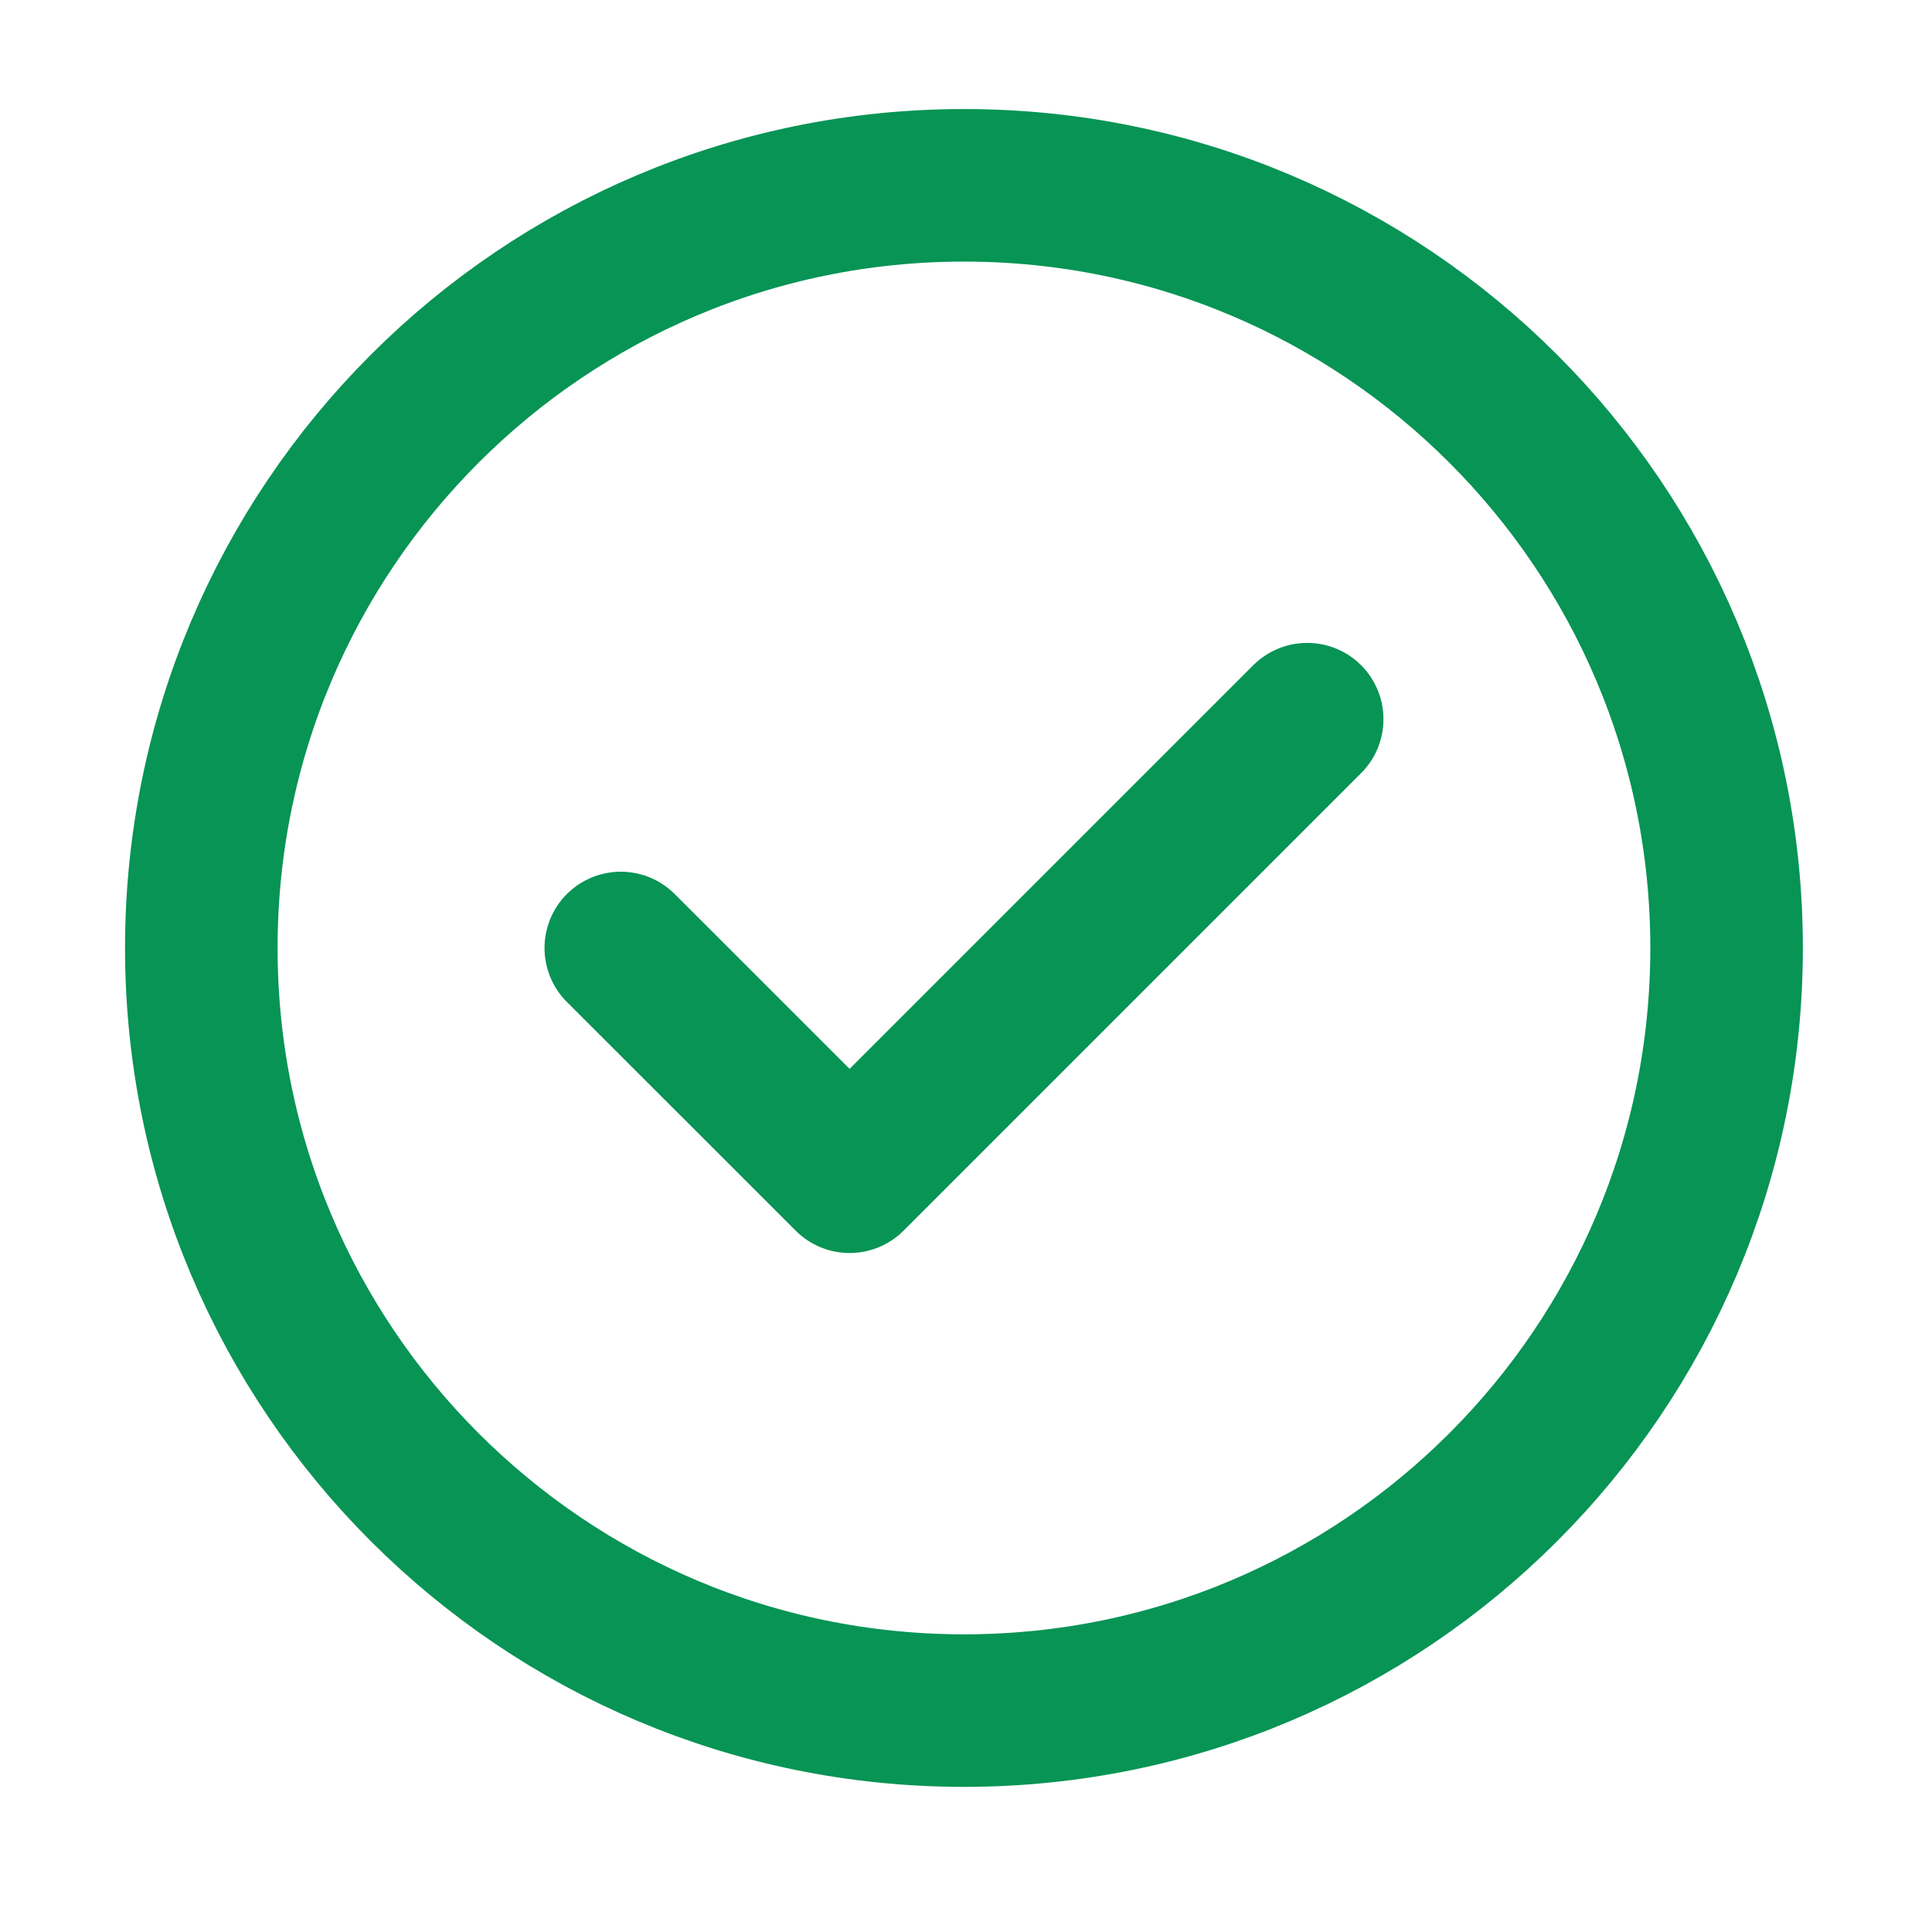 <svg width="25" height="25" viewBox="0 0 25 25" fill="none" xmlns="http://www.w3.org/2000/svg">
<path d="M8.033 12.267L10.994 15.227L16.915 9.306M22.342 12.267C22.342 17.717 17.924 22.135 12.474 22.135C7.024 22.135 2.605 17.717 2.605 12.267C2.605 6.817 7.024 2.398 12.474 2.398C17.924 2.398 22.342 6.817 22.342 12.267Z" stroke="#079455" stroke-width="1.974" stroke-linecap="round" stroke-linejoin="round"/>
</svg>
